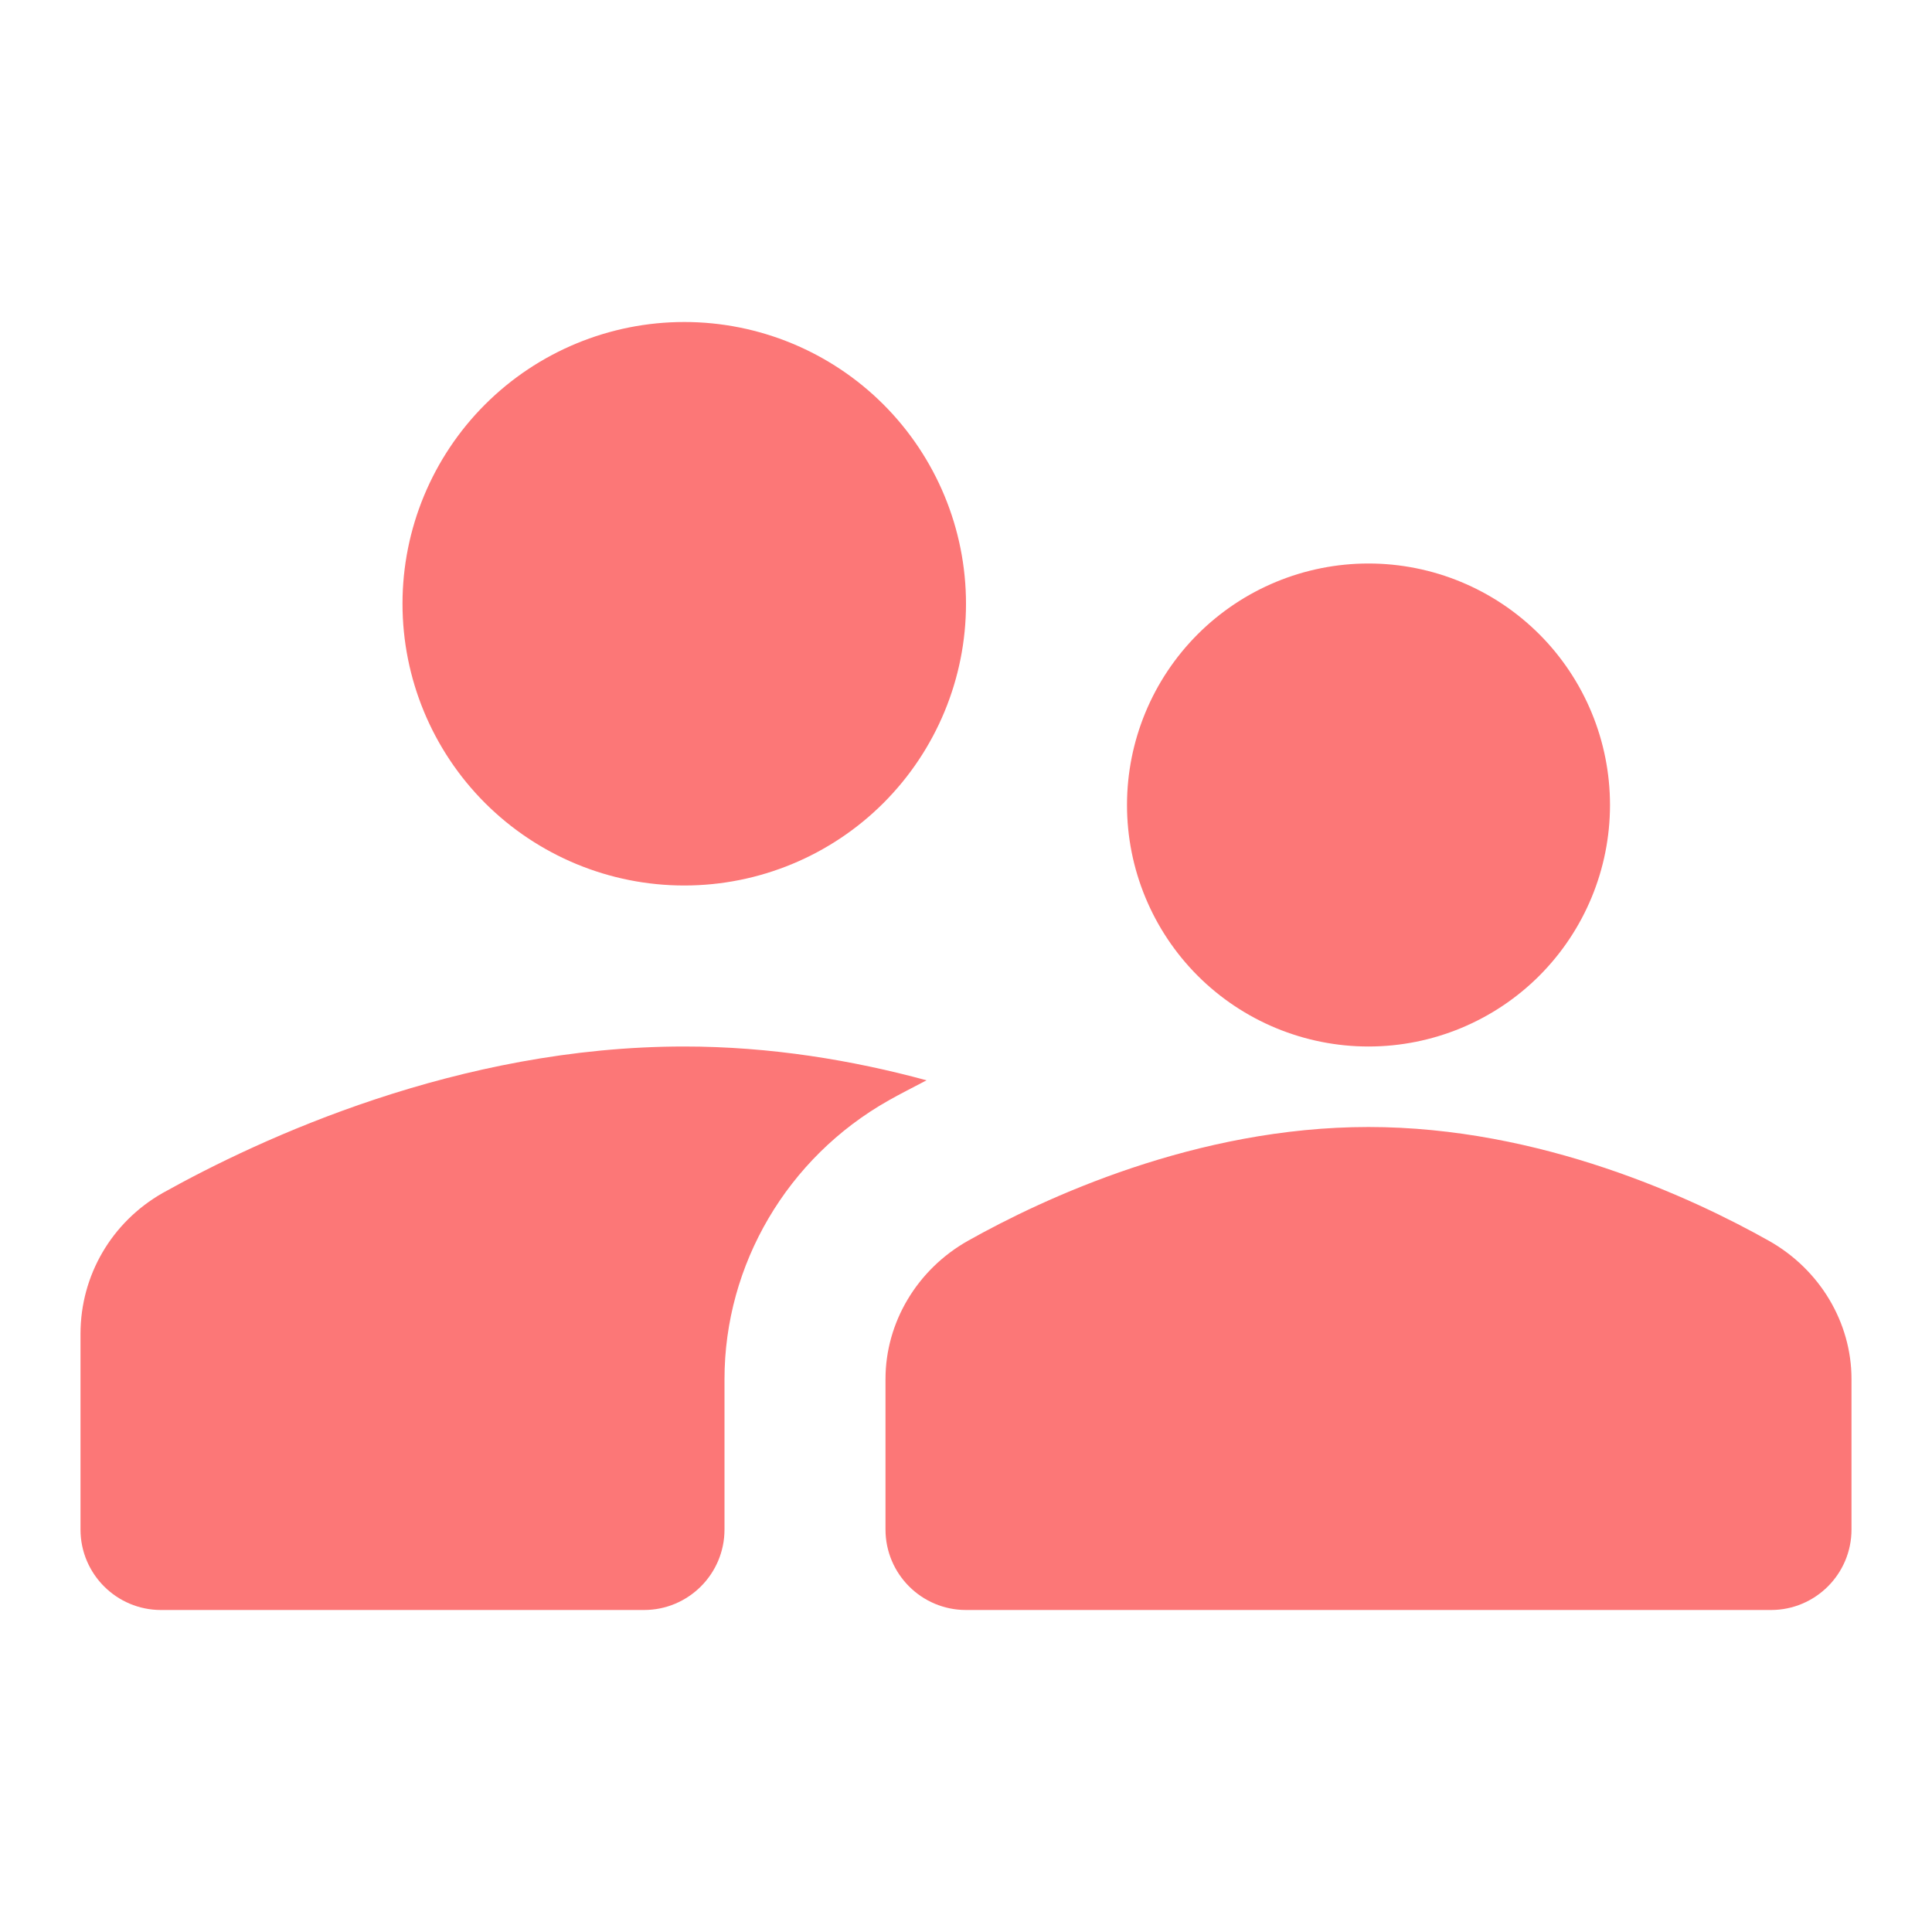 <svg width="48" height="48" viewBox="0 0 48 48" fill="none" xmlns="http://www.w3.org/2000/svg">
<path d="M17 8C15.143 8 13.363 8.738 12.05 10.05C10.738 11.363 10 13.143 10 15C10 16.857 10.738 18.637 12.05 19.95C13.363 21.262 15.143 22 17 22C18.857 22 20.637 21.262 21.95 19.95C23.262 18.637 24 16.857 24 15C24 13.143 23.262 11.363 21.95 10.05C20.637 8.738 18.857 8 17 8ZM34 14C32.409 14 30.883 14.632 29.757 15.757C28.632 16.883 28 18.409 28 20C28 21.591 28.632 23.117 29.757 24.243C30.883 25.368 32.409 26 34 26C35.591 26 37.117 25.368 38.243 24.243C39.368 23.117 40 21.591 40 20C40 18.409 39.368 16.883 38.243 15.757C37.117 14.632 35.591 14 34 14ZM17 26C11.38 26 6.479 28.281 4.039 29.641C2.779 30.361 2 31.681 2 33.141V38C2 39.104 2.896 40 4 40H16C17.104 40 18 39.104 18 38V34.262C18 31.422 19.558 28.76 22.078 27.34C22.358 27.18 22.68 27.02 23.02 26.84C21.18 26.34 19.14 26 17 26ZM34 28C29.716 28 25.927 29.772 24.047 30.828C22.785 31.54 22 32.856 22 34.262V38C22 39.104 22.896 40 24 40H44C45.104 40 46 39.104 46 38V34.262C46 32.856 45.213 31.54 43.949 30.828C42.071 29.772 38.284 28 34 28Z" fill="#FC7777"/>
</svg>
